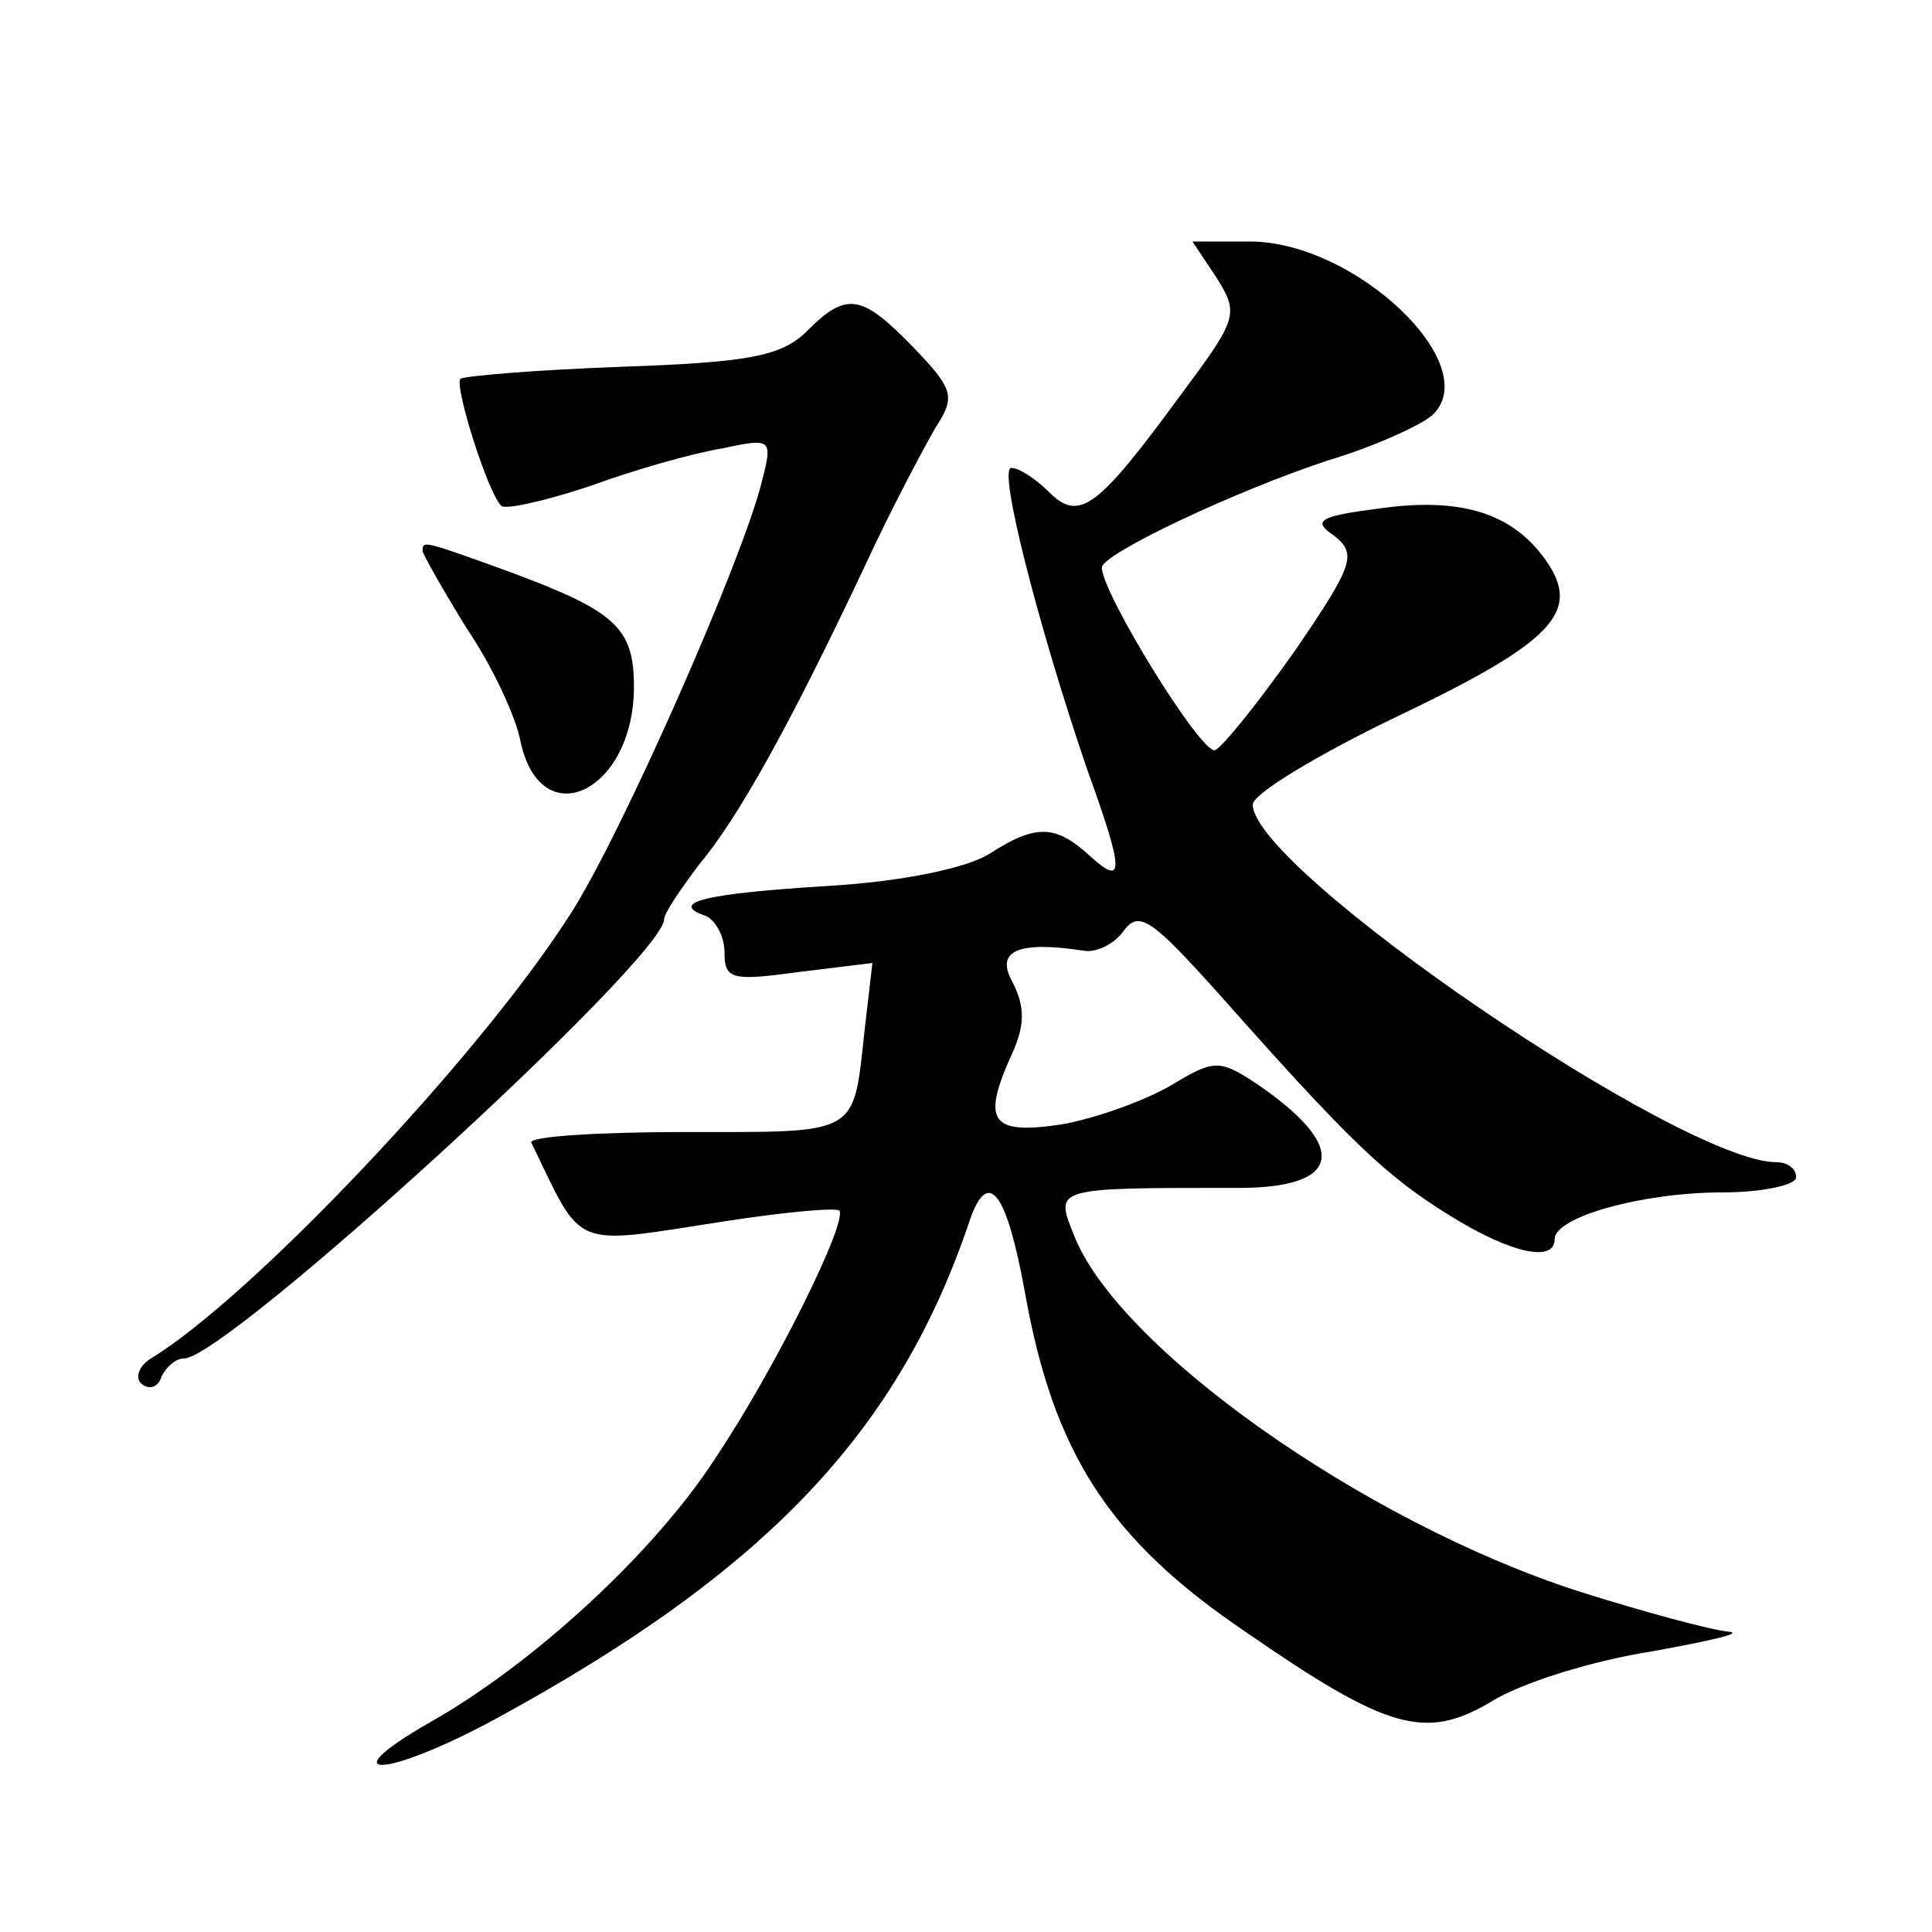 <?xml version="1.0" standalone="no"?>
<!DOCTYPE svg PUBLIC "-//W3C//DTD SVG 20010904//EN"
 "http://www.w3.org/TR/2001/REC-SVG-20010904/DTD/svg10.dtd">
<svg version="1.0" xmlns="http://www.w3.org/2000/svg"
 width="128pt" height="128pt" viewBox="0 0 128 128"
 preserveAspectRatio="xMidYMid meet">
<g transform="translate(0,128) scale(0.1,-0.1)"
fill="#0" stroke="none">
<path d="M806 1096 c15 -24 14 -27 -24 -78 -55 -75 -67 -84 -87 -64 -9 9 -20 16
-25 16 -9 0 18 -105 50 -199 25 -69 25 -79 2 -58 -23 21 -36 21 -67 1 -15 -9 -56
-18 -107 -21 -81 -5 -106 -11 -80 -20 6 -3 12 -13 12 -24 0 -18 5 -19 49 -13 l49
6 -5 -43 c-8 -72 -2 -69 -119 -69 -58 0 -104 -3 -102 -7 35 -72 25 -68 129 -52
39 6 72 9 75 7 6 -7 -43 -106 -82 -164 -40 -62 -120 -136 -189 -175 -68 -39 -29
-37 43 2 180 98 268 191 315 332 12 33 24 17 36 -49 19 -107 56 -164 146 -225 94
-65 119 -72 162 -47 20 13 69 28 108 34 38 7 61 12 50 13 -11 1 -56 13 -100 27
-142 46 -306 162 -334 237 -12 30 -12 30 106 30 73 -1 78 27 14 70 -23 15 -27 15
-55 -2 -17 -10 -50 -22 -73 -26 -47 -7 -53 2 -32 48 8 18 8 30 0 46 -12 21 3 28
48 21 8 -1 20 5 26 14 10 13 19 6 63 -43 86 -97 110 -120 152 -146 40 -25 70 -32
70 -16 0 15 59 31 111 31 27 0 49 5 49 10 0 6 -6 10 -13 10 -63 0 -347 194 -347
237 0 7 43 33 95 58 105 50 123 70 99 104 -22 31 -56 42 -111 34 -39 -5 -44 -8
-29 -18 15 -12 13 -19 -26 -76 -24 -34 -48 -64 -53 -66 -9 -3 -75 104 -75 121 0
9 89 51 150 71 30 9 61 23 69 30 35 33 -51 115 -121 115 l-38 0 16 -24z M535 1061
c-17 -17 -38 -21 -123 -24 -56 -2 -104 -6 -107 -8 -4 -5 18 -75 27 -84 2 -3 29
3 59 13 30 11 69 22 88 25 32 7 33 6 26 -21 -12 -51 -95 -239 -128 -289 -61 -95
-211 -253 -277 -293 -8 -5 -11 -13 -6 -17 5 -4 11 -2 13 5 3 6 9 12 15 12 28 0
318 265 318 291 0 4 11 20 23 36 26 31 60 92 110 198 18 39 40 80 47 92 13 20 12
25 -15 53 -34 35 -44 37 -70 11z M280 915 c0 -2 13 -25 29 -51 17 -25 33 -59 36
-76 14 -62 75 -32 75 37 0 39 -12 50 -82 76 -58 21 -58 21 -58 14z"/>
</g>
</svg>
